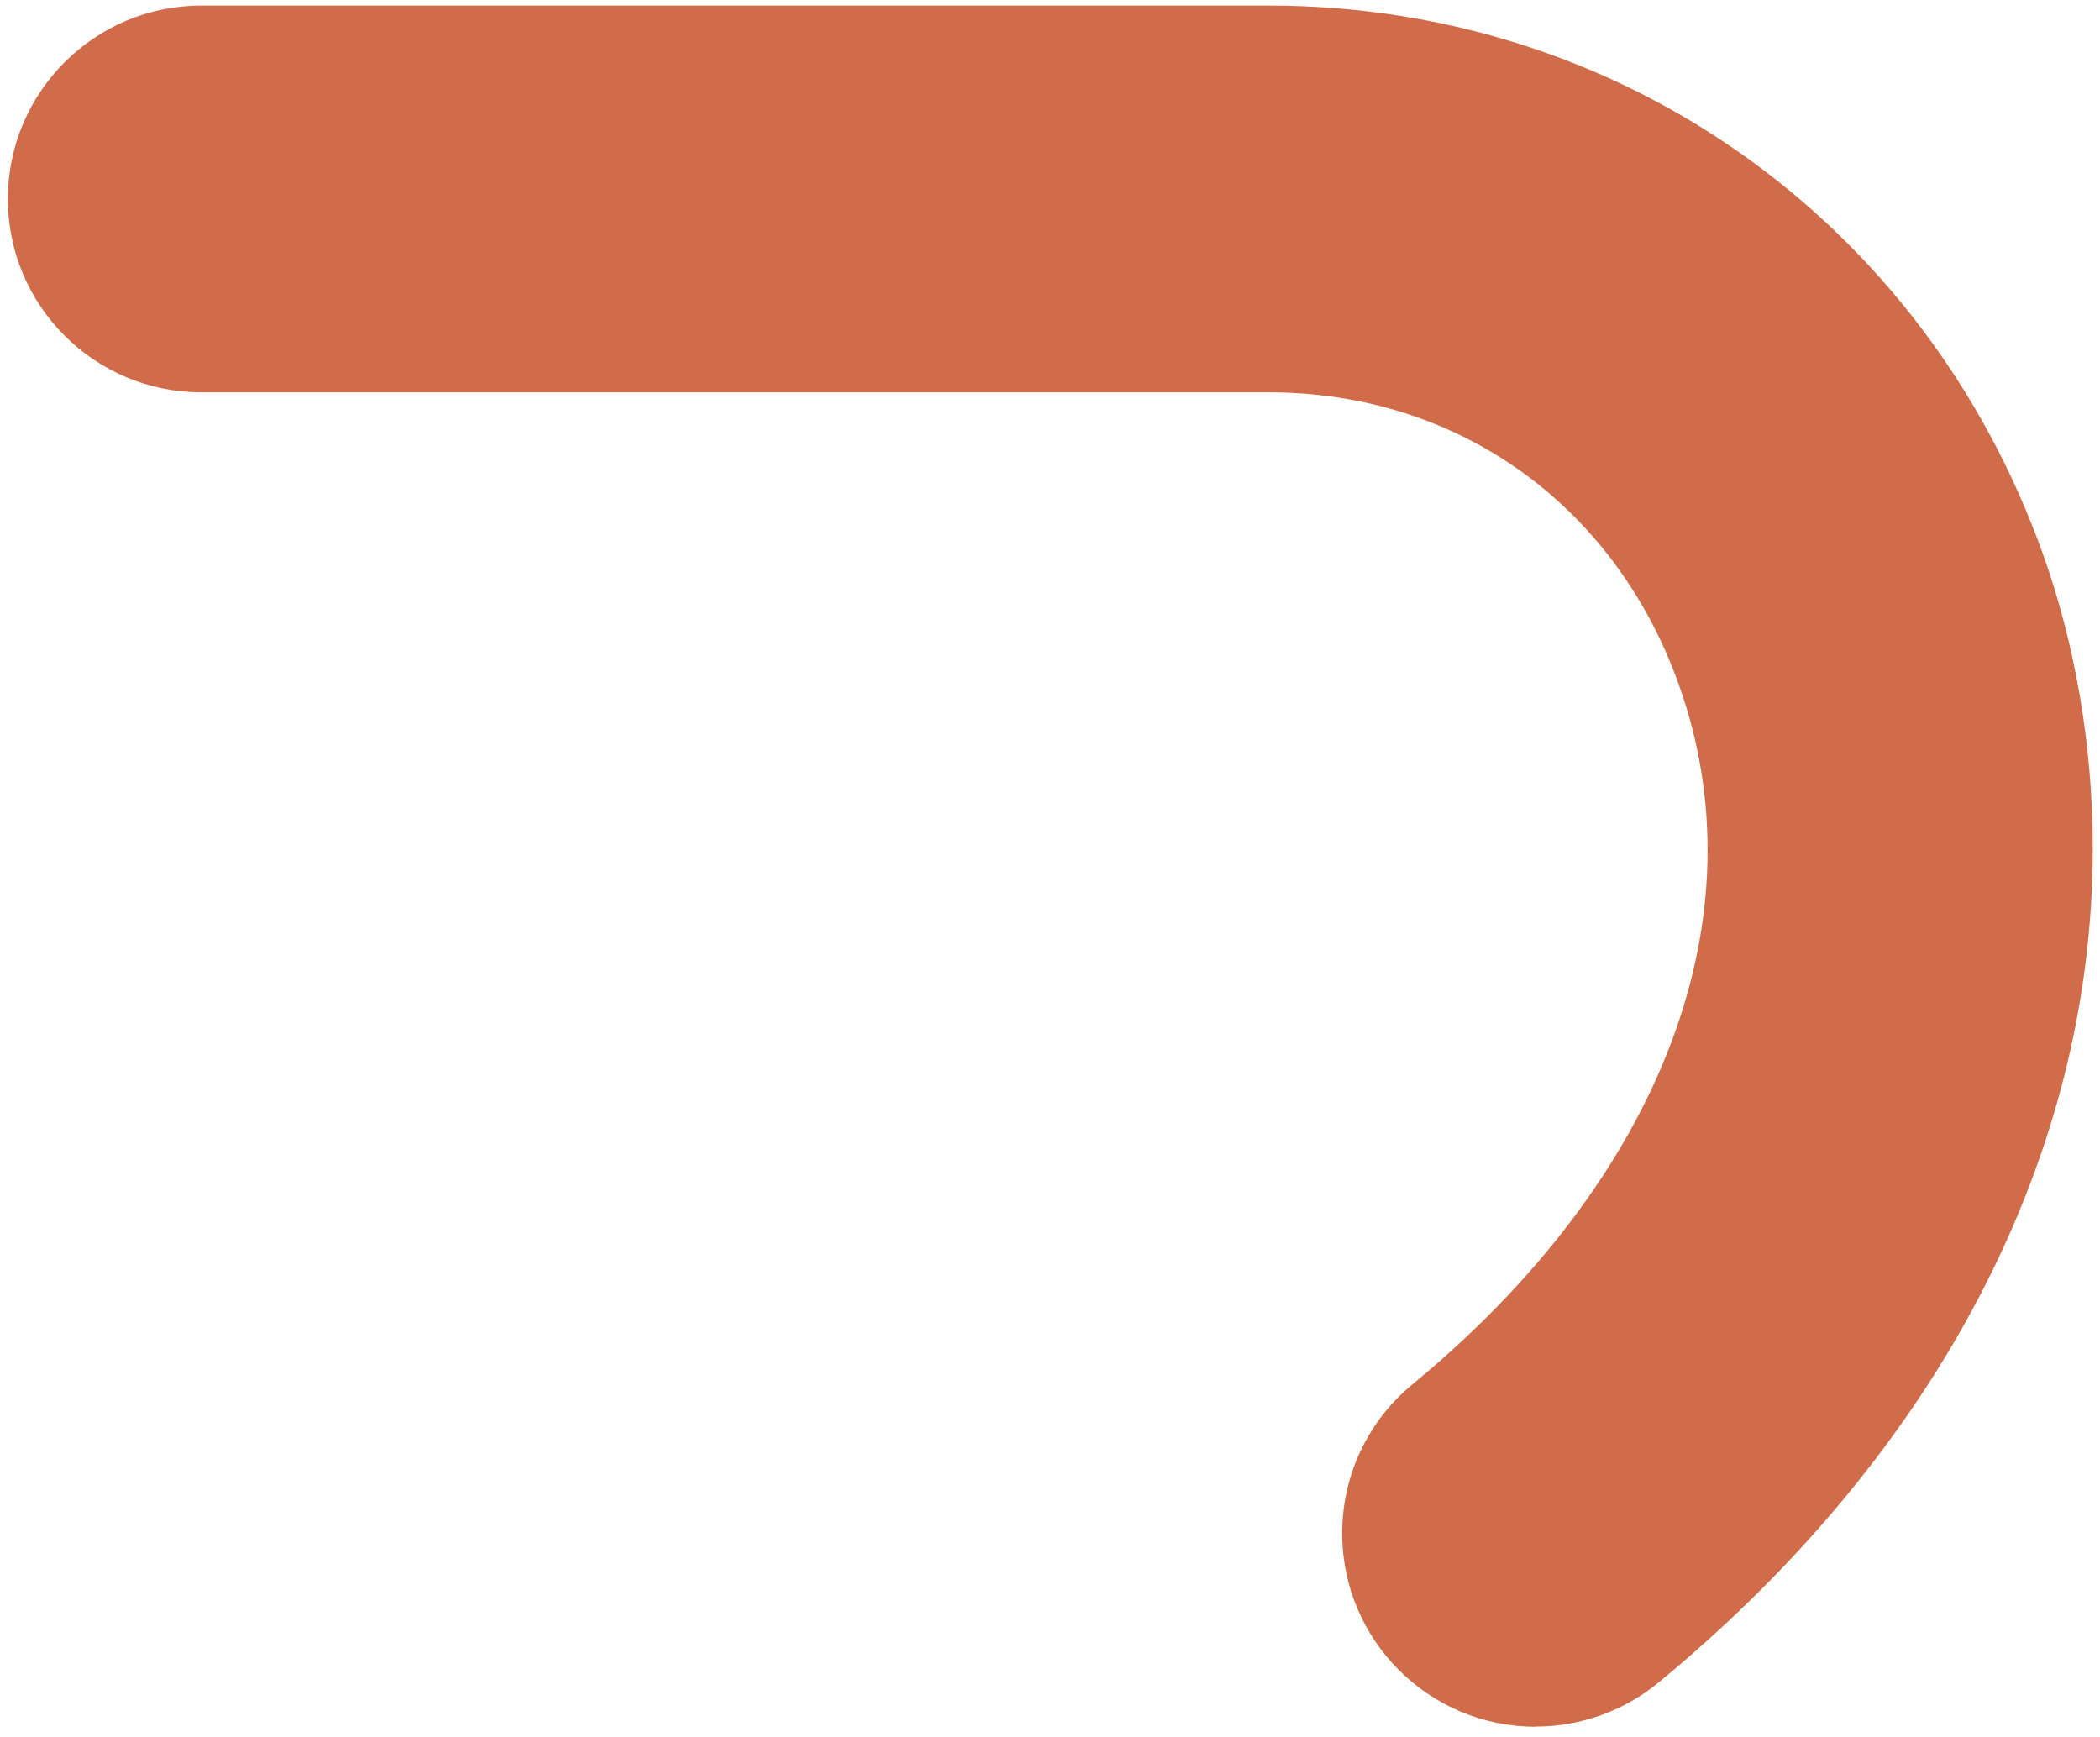 <svg width="139" height="115" viewBox="0 0 139 115" fill="none" xmlns="http://www.w3.org/2000/svg">
<path d="M101.641 114.3C94.581 114.3 88.841 108.56 88.841 101.5C88.841 97.66 90.541 94.06 93.511 91.62C110.061 77.97 116.641 60.64 111.101 45.26C106.831 33.36 96.441 25.97 83.981 25.97H13.321C6.261 25.97 0.521 20.23 0.521 13.17C0.521 6.11 6.261 0.37 13.321 0.37H83.981C107.191 0.37 127.291 14.59 135.201 36.61C137.371 42.66 138.521 49.41 138.521 56.14C138.521 76.47 128.331 96.07 109.821 111.34C107.521 113.25 104.621 114.29 101.651 114.29L101.641 114.3Z" fill="#D06C49"/>
</svg>
